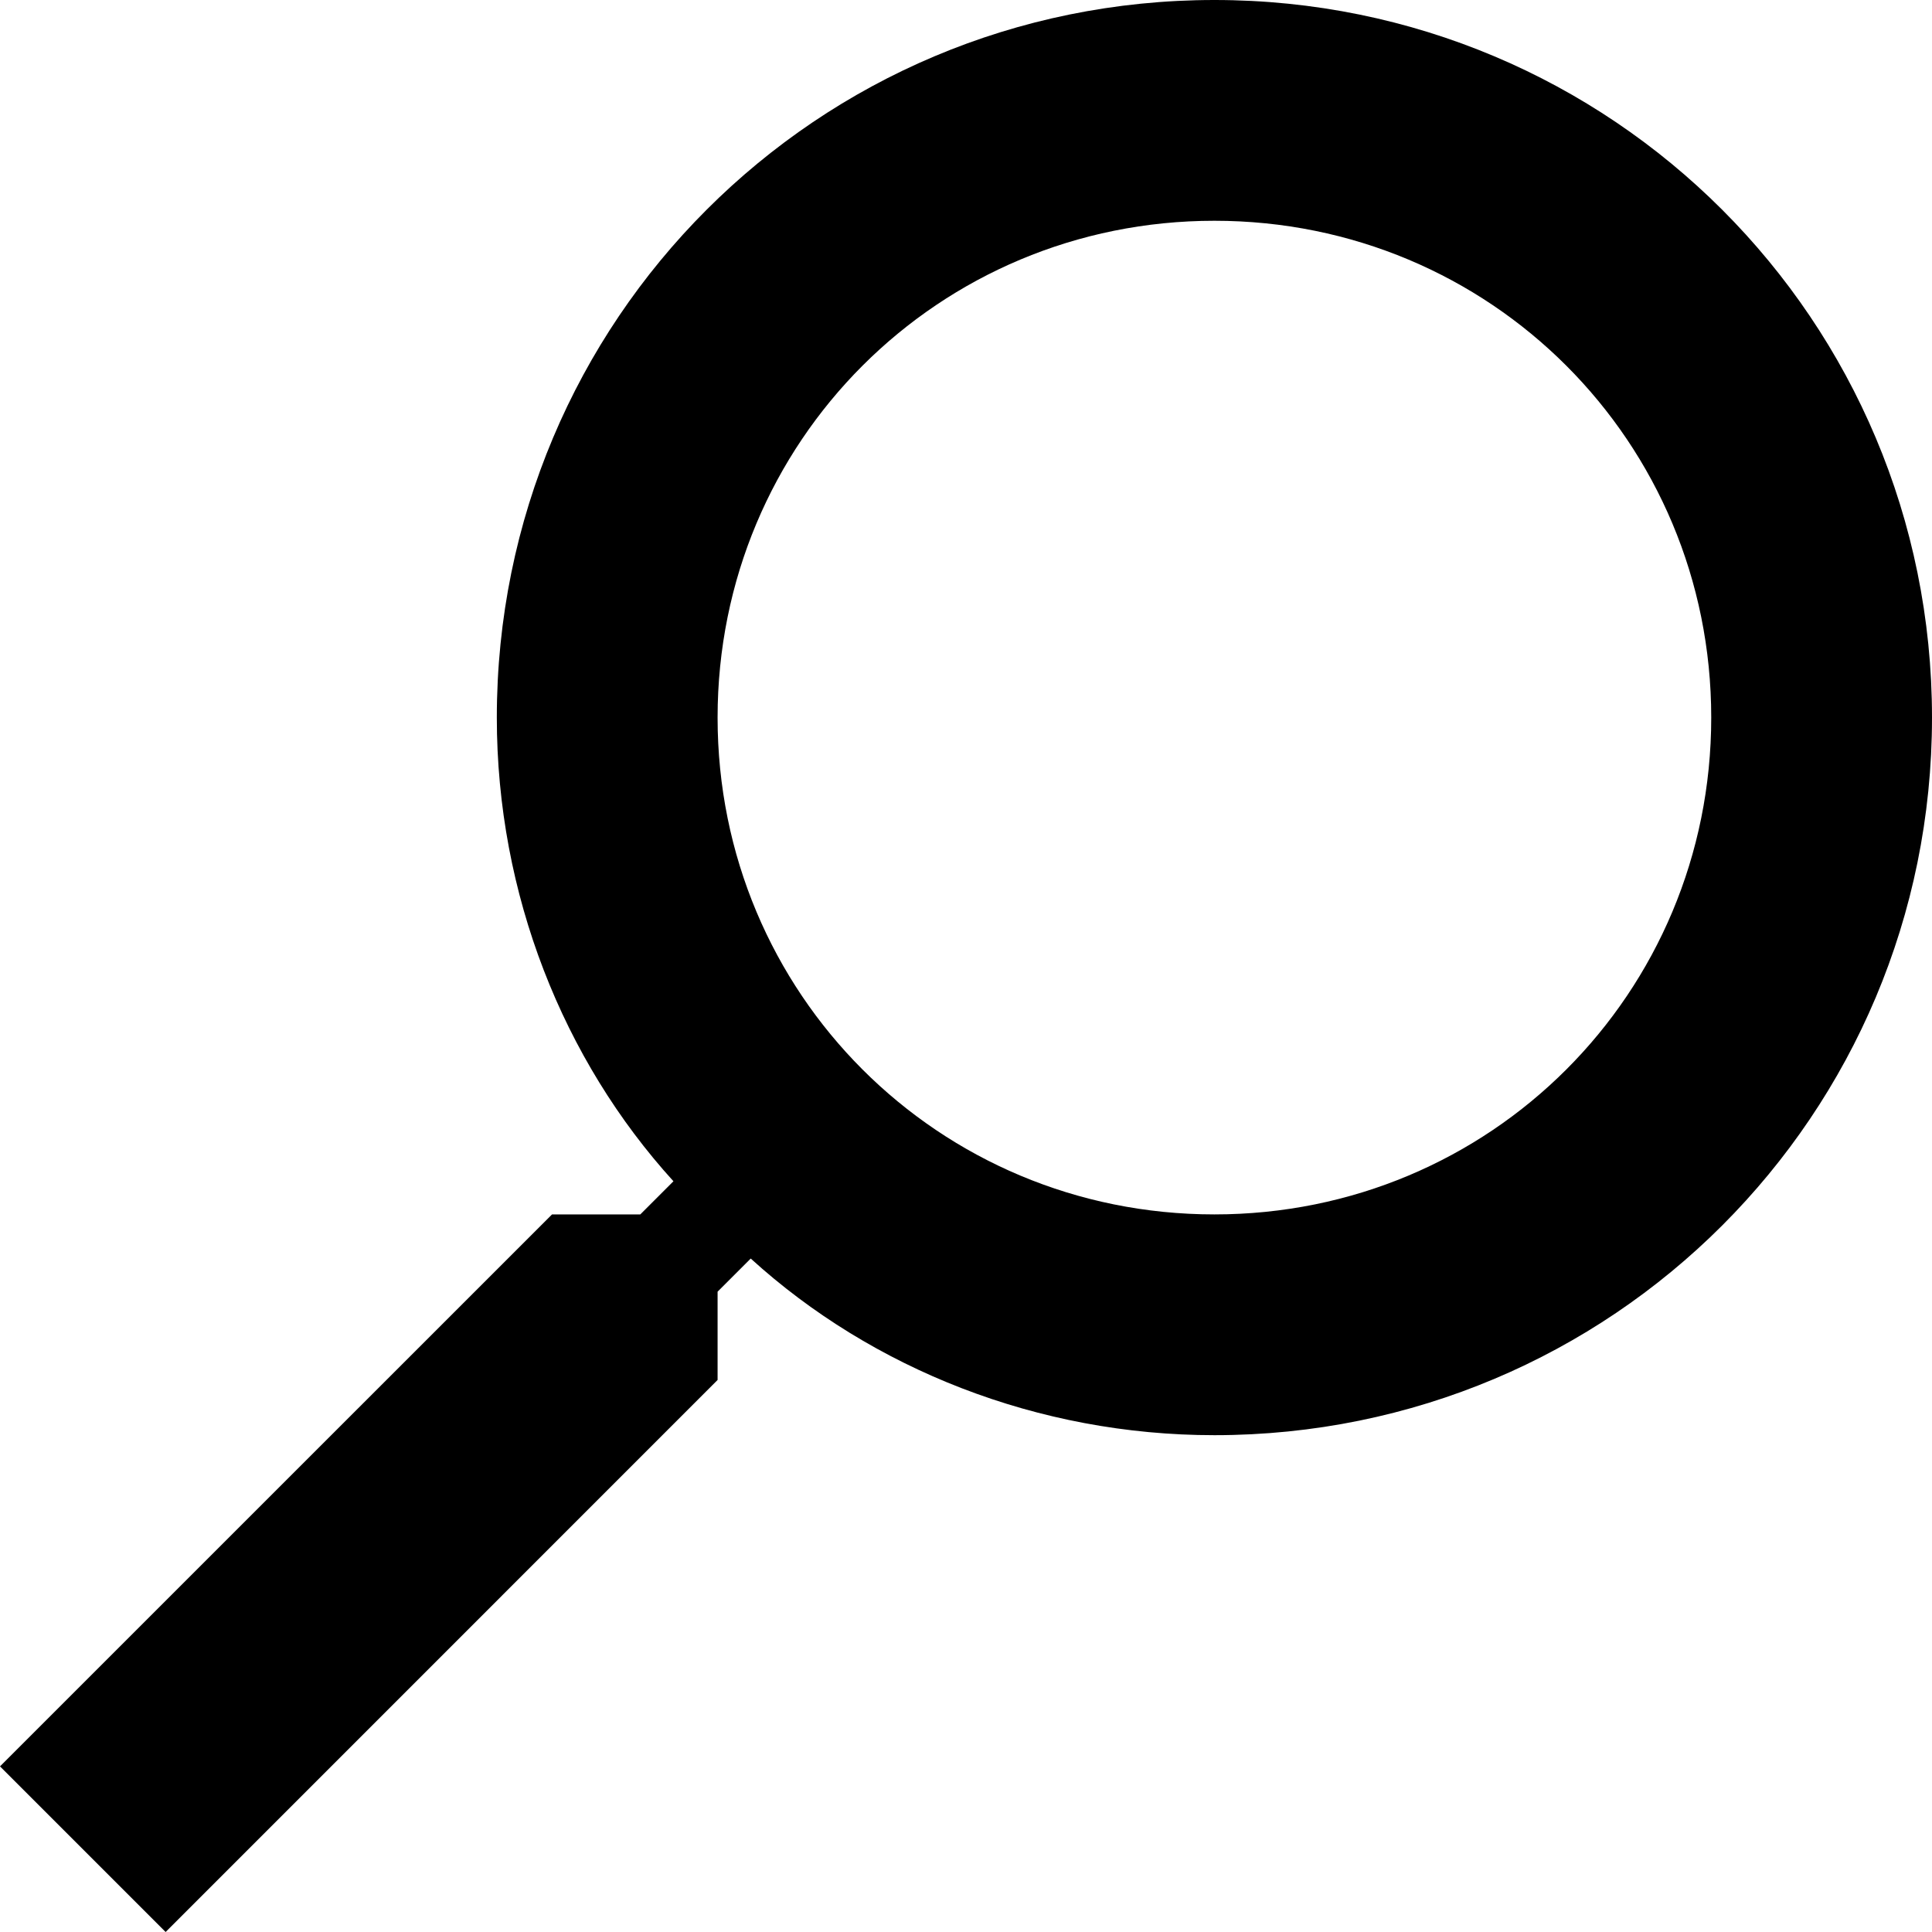 <?xml version="1.0" encoding="UTF-8"?>
<svg width="26px" height="26px" viewBox="0 0 26 26" version="1.1" xmlns="http://www.w3.org/2000/svg" xmlns:xlink="http://www.w3.org/1999/xlink">
    <title>searching-magnifying-glass</title>
    <g id="Page-1" stroke="none" stroke-width="1" fill="none" fill-rule="evenodd">
        <g id="searching-magnifying-glass" transform="translate(13, 13) scale(-1, 1) translate(-13, -13)" fill="#000000" fill-rule="nonzero">
            <path d="M18.571,16.343 L17.383,16.343 L16.937,15.897 C18.423,14.263 19.314,12.034 19.314,9.657 C19.314,4.309 15.006,0 9.657,0 C4.309,0 0,4.309 0,9.657 C0,15.006 4.309,19.314 9.657,19.314 C12.034,19.314 14.263,18.423 15.897,16.937 L16.343,17.383 L16.343,18.571 L23.771,26 L26,23.771 L18.571,16.343 Z M9.657,16.343 C5.943,16.343 2.971,13.371 2.971,9.657 C2.971,5.943 5.943,2.971 9.657,2.971 C13.371,2.971 16.343,5.943 16.343,9.657 C16.343,13.371 13.371,16.343 9.657,16.343 Z" id="Shape"></path>
        </g>
    </g>
</svg>